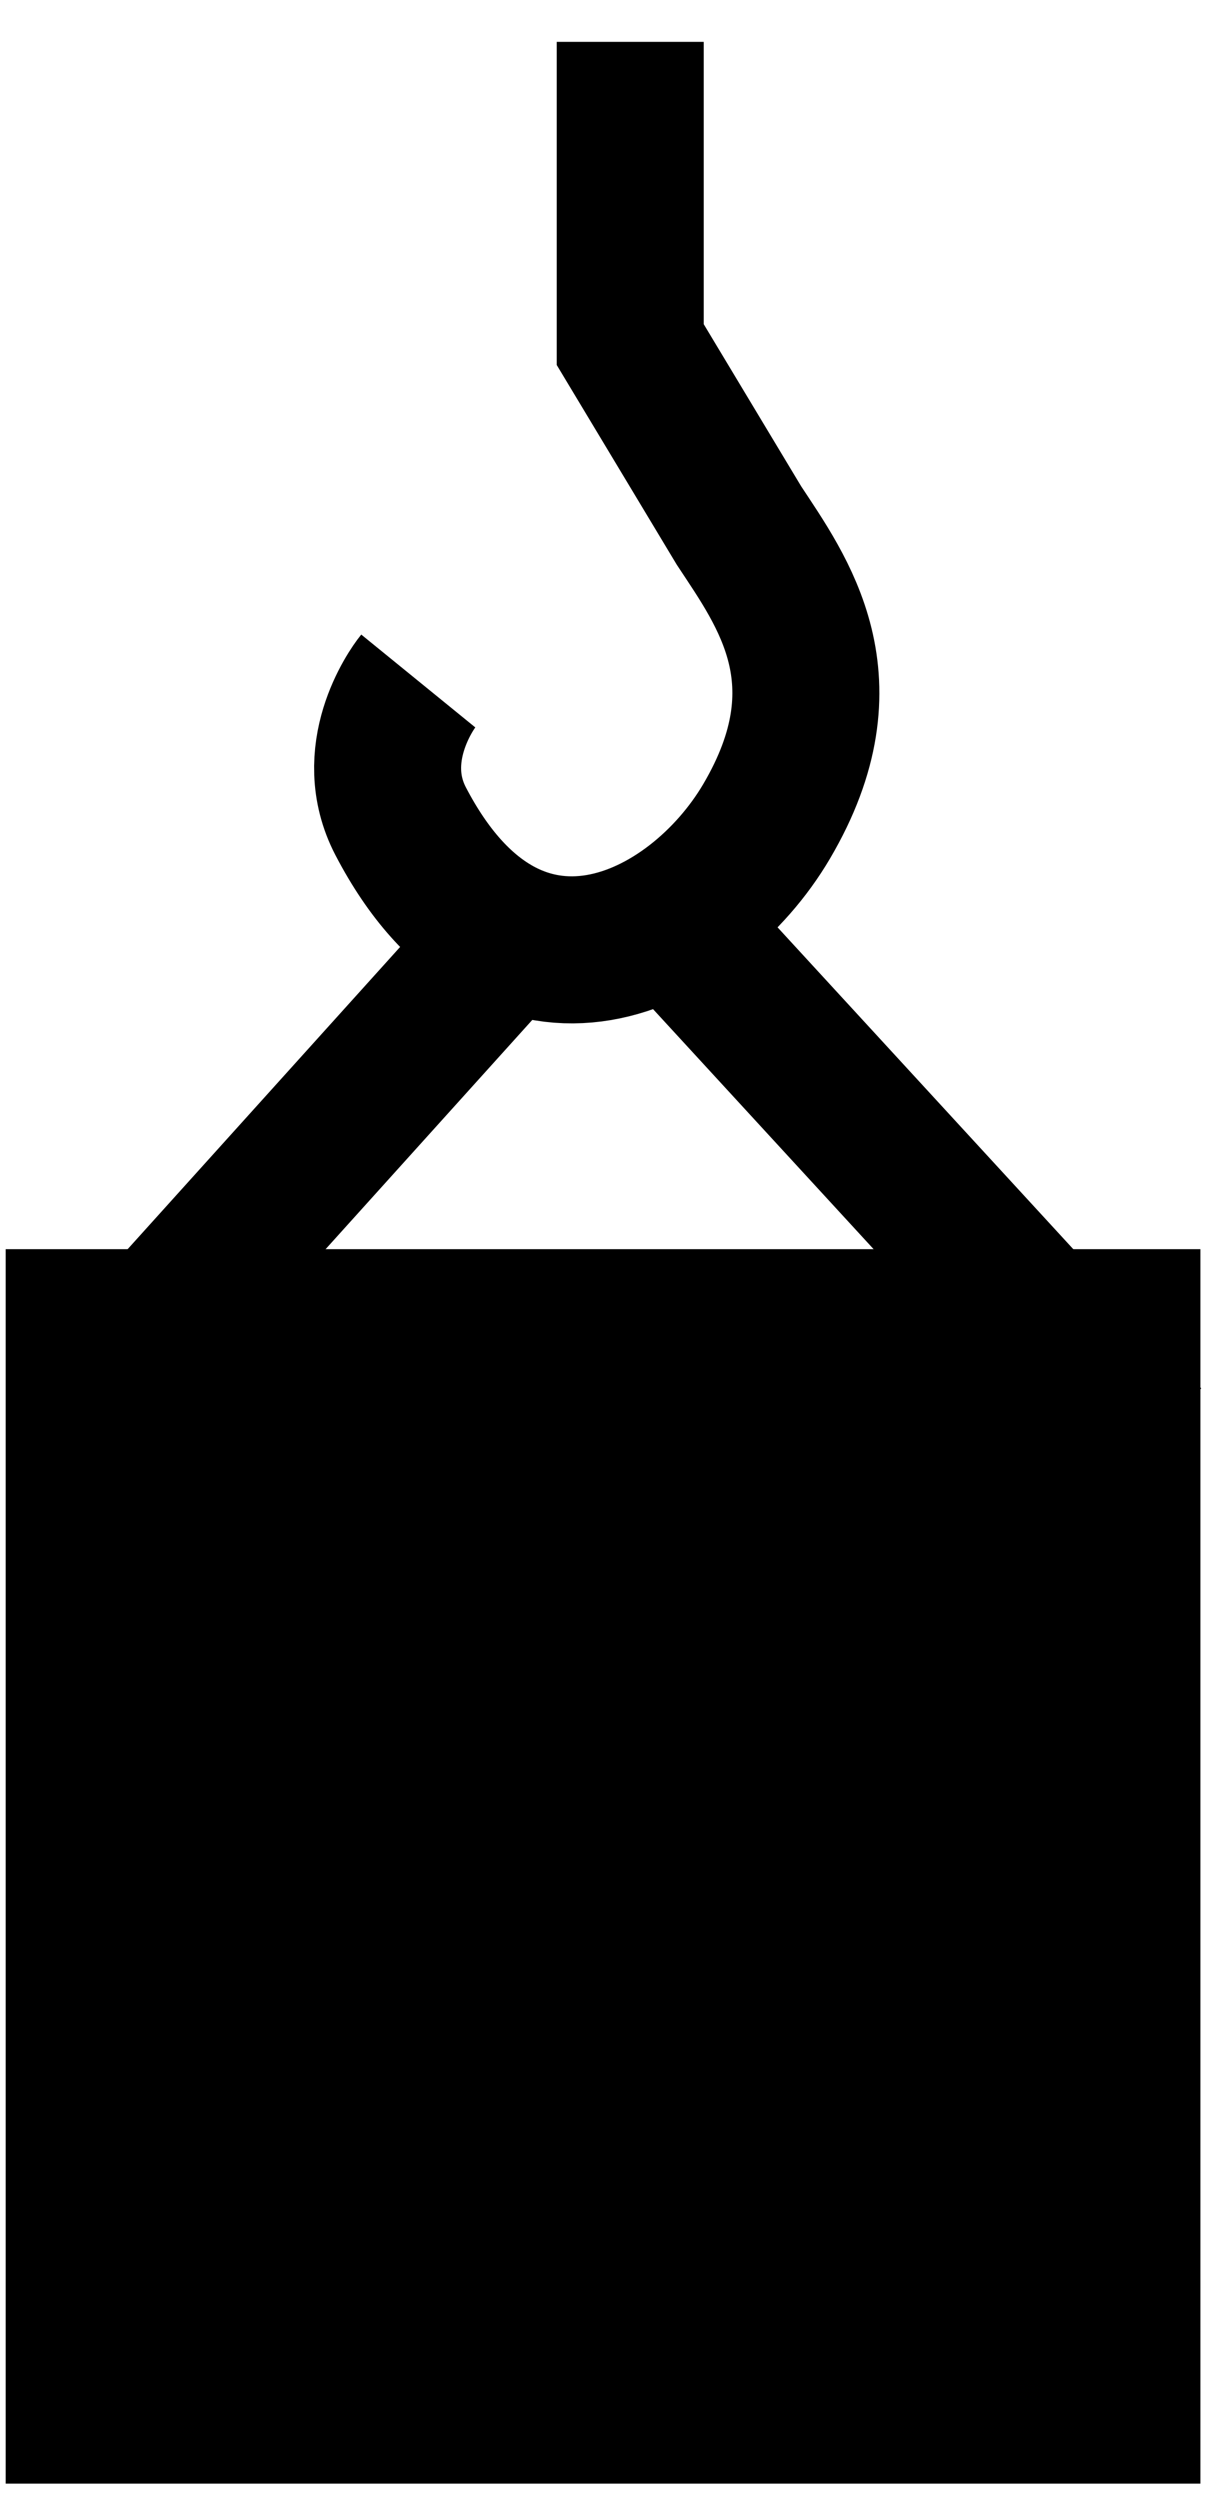 <svg width="25" height="51" viewBox="0 0 25 51" fill="none" xmlns="http://www.w3.org/2000/svg">
<path d="M12.862 0.854V7.03L15.082 10.722C15.969 12.068 17.331 13.892 15.645 16.756C14.177 19.25 10.459 21.128 8.178 16.756C7.466 15.39 8.383 14.08 8.536 13.892" stroke="black" stroke-width="3"/>
<path d="M14.064 19.171L23.411 29.339" stroke="black" stroke-width="3"/>
<path d="M11.248 18.14L1.46 28.992" stroke="black" stroke-width="3"/>
<rect x="0.116" y="25.483" width="24.382" height="25.183" fill="#000000"/>
</svg>
